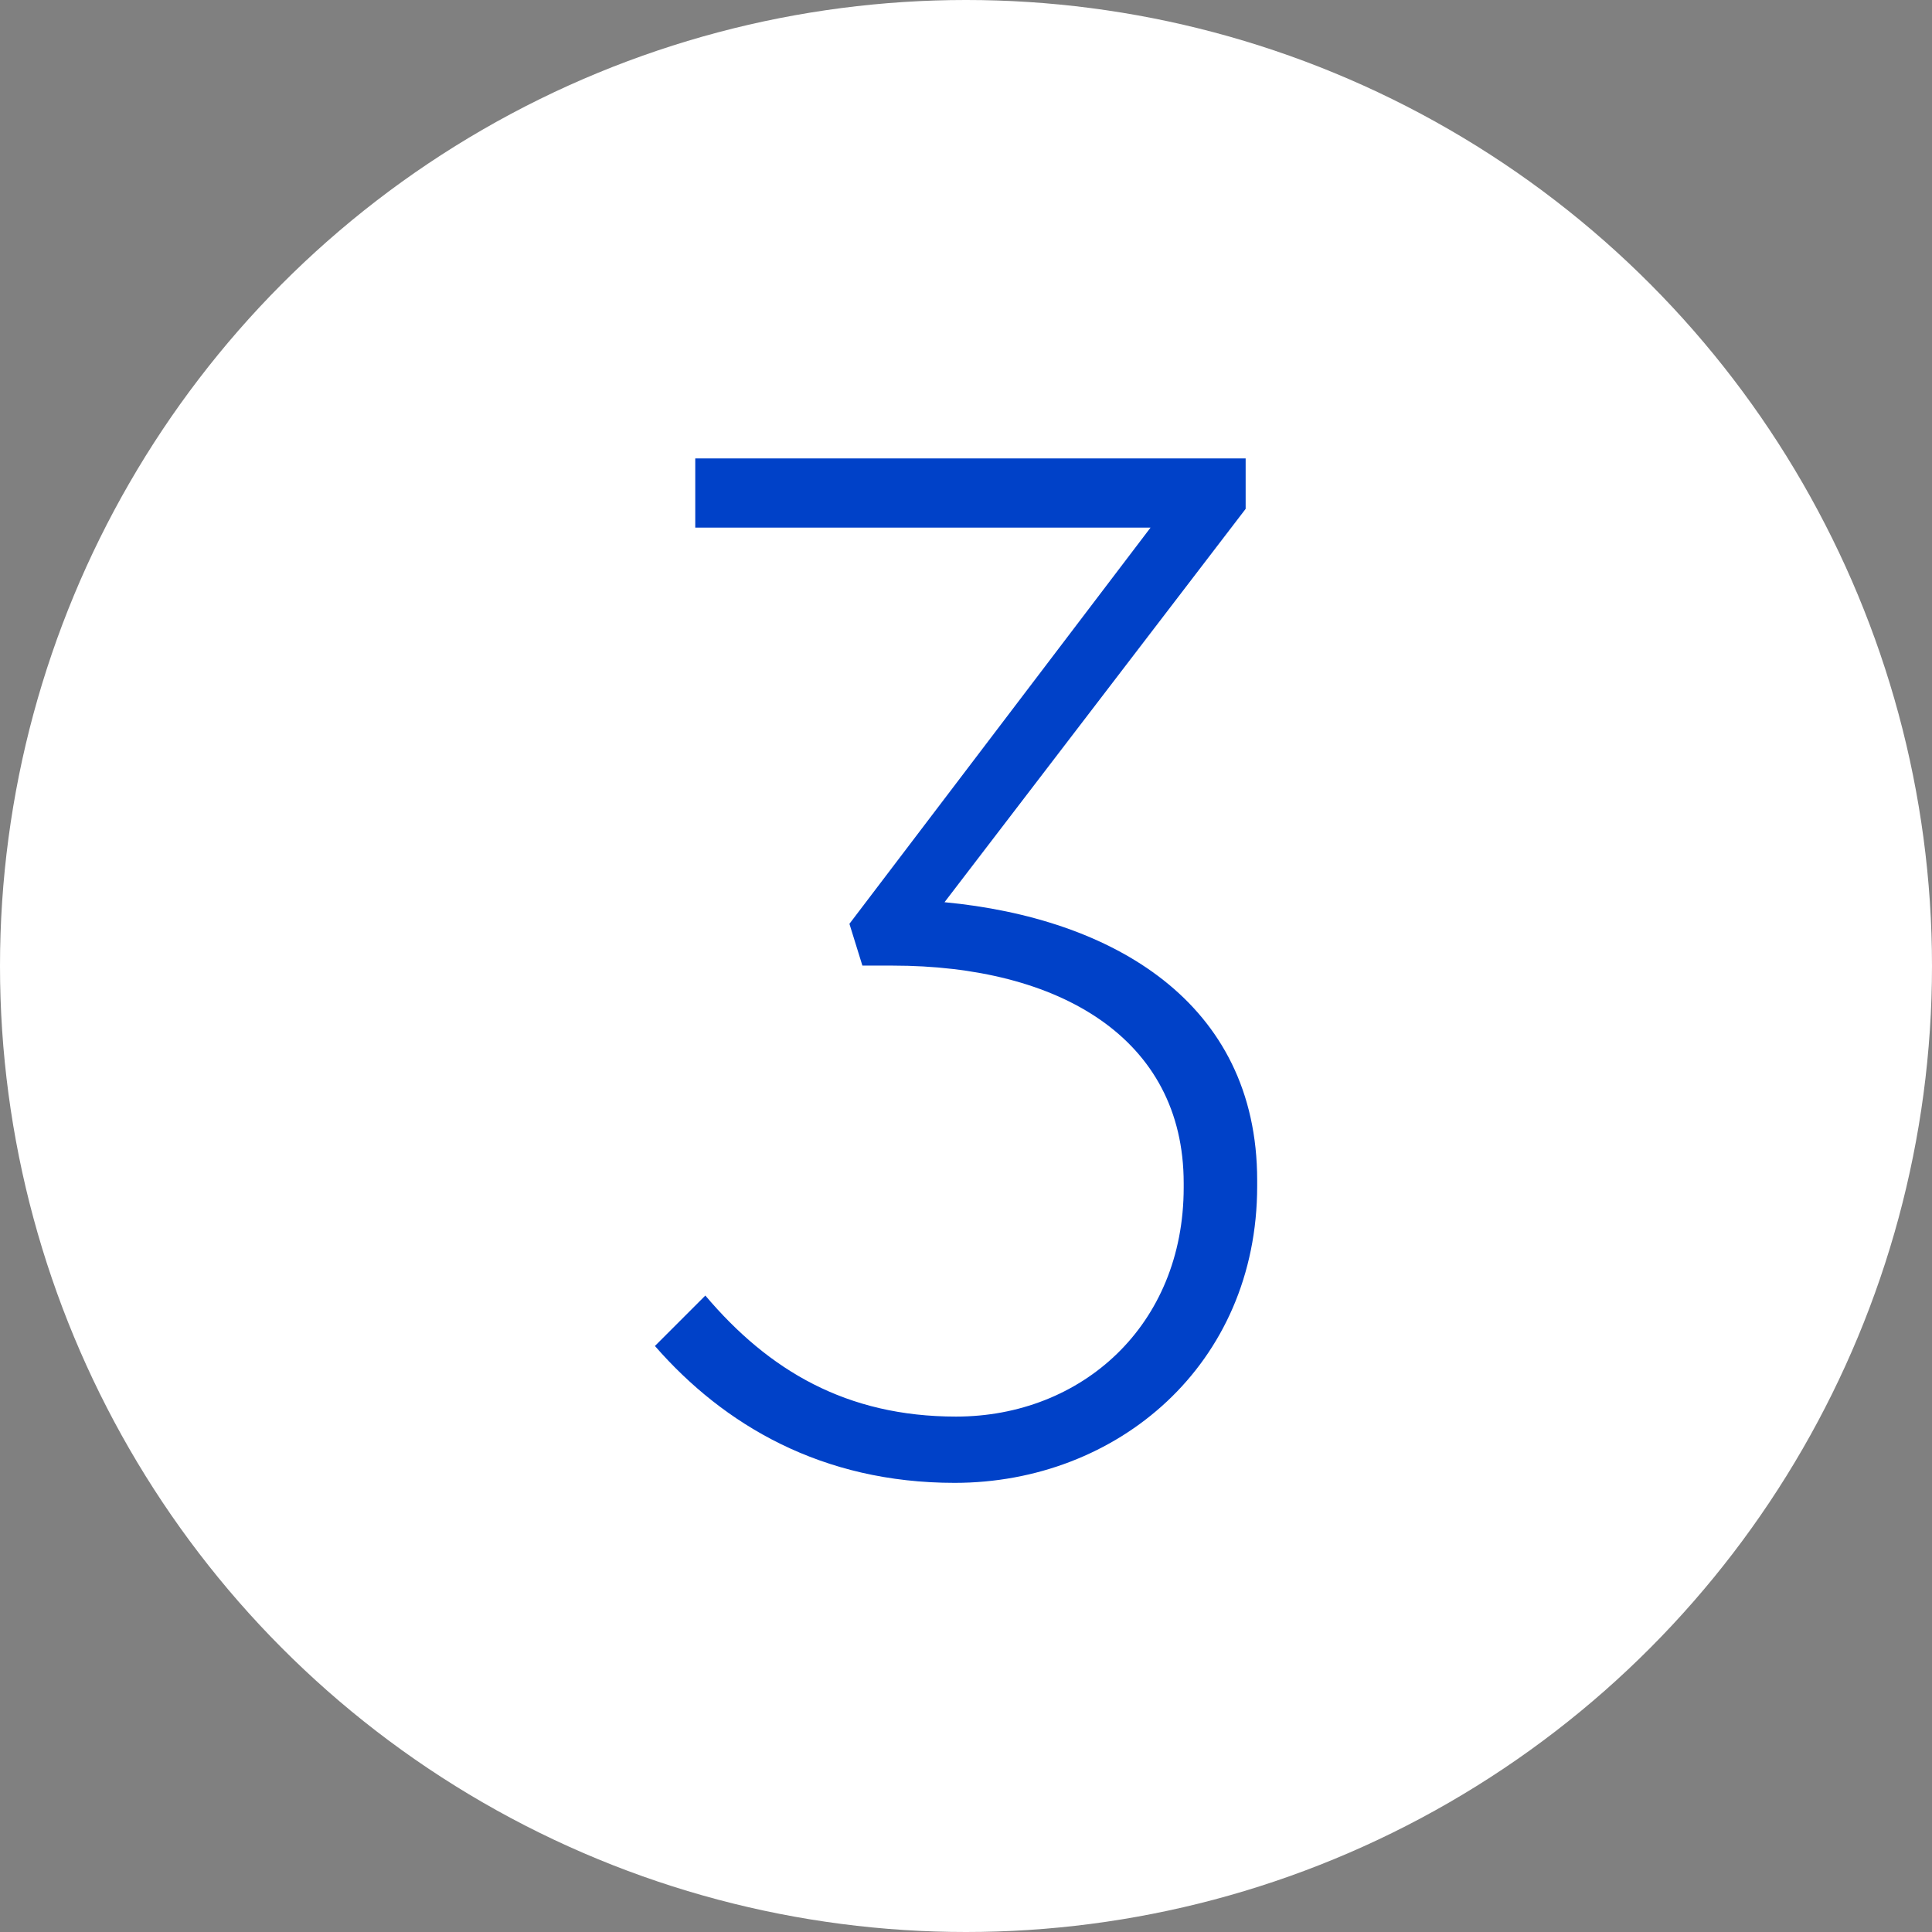 <svg width="59" height="59" viewBox="0 0 59 59" fill="none" xmlns="http://www.w3.org/2000/svg">
<rect x="0" y="0" width="59" height="59" fill="#808080" stroke="none"/>
<circle cx="29.5" cy="29.5" r="29.5" fill="white"/>
<path d="M29.152 45.284C34.124 45.284 38.392 41.676 38.392 36.22V36.044C38.392 30.588 33.948 28.036 28.844 27.552L38.04 15.54V14H21.232V16.112H35.136L25.94 28.212L26.336 29.488H27.26C32.32 29.488 36.148 31.688 36.148 36.132V36.264C36.148 40.488 33.024 43.26 29.196 43.26C25.852 43.26 23.476 41.852 21.54 39.564L20 41.104C22.112 43.524 25.104 45.284 29.152 45.284Z" fill="#0041C8"/>
</svg>
